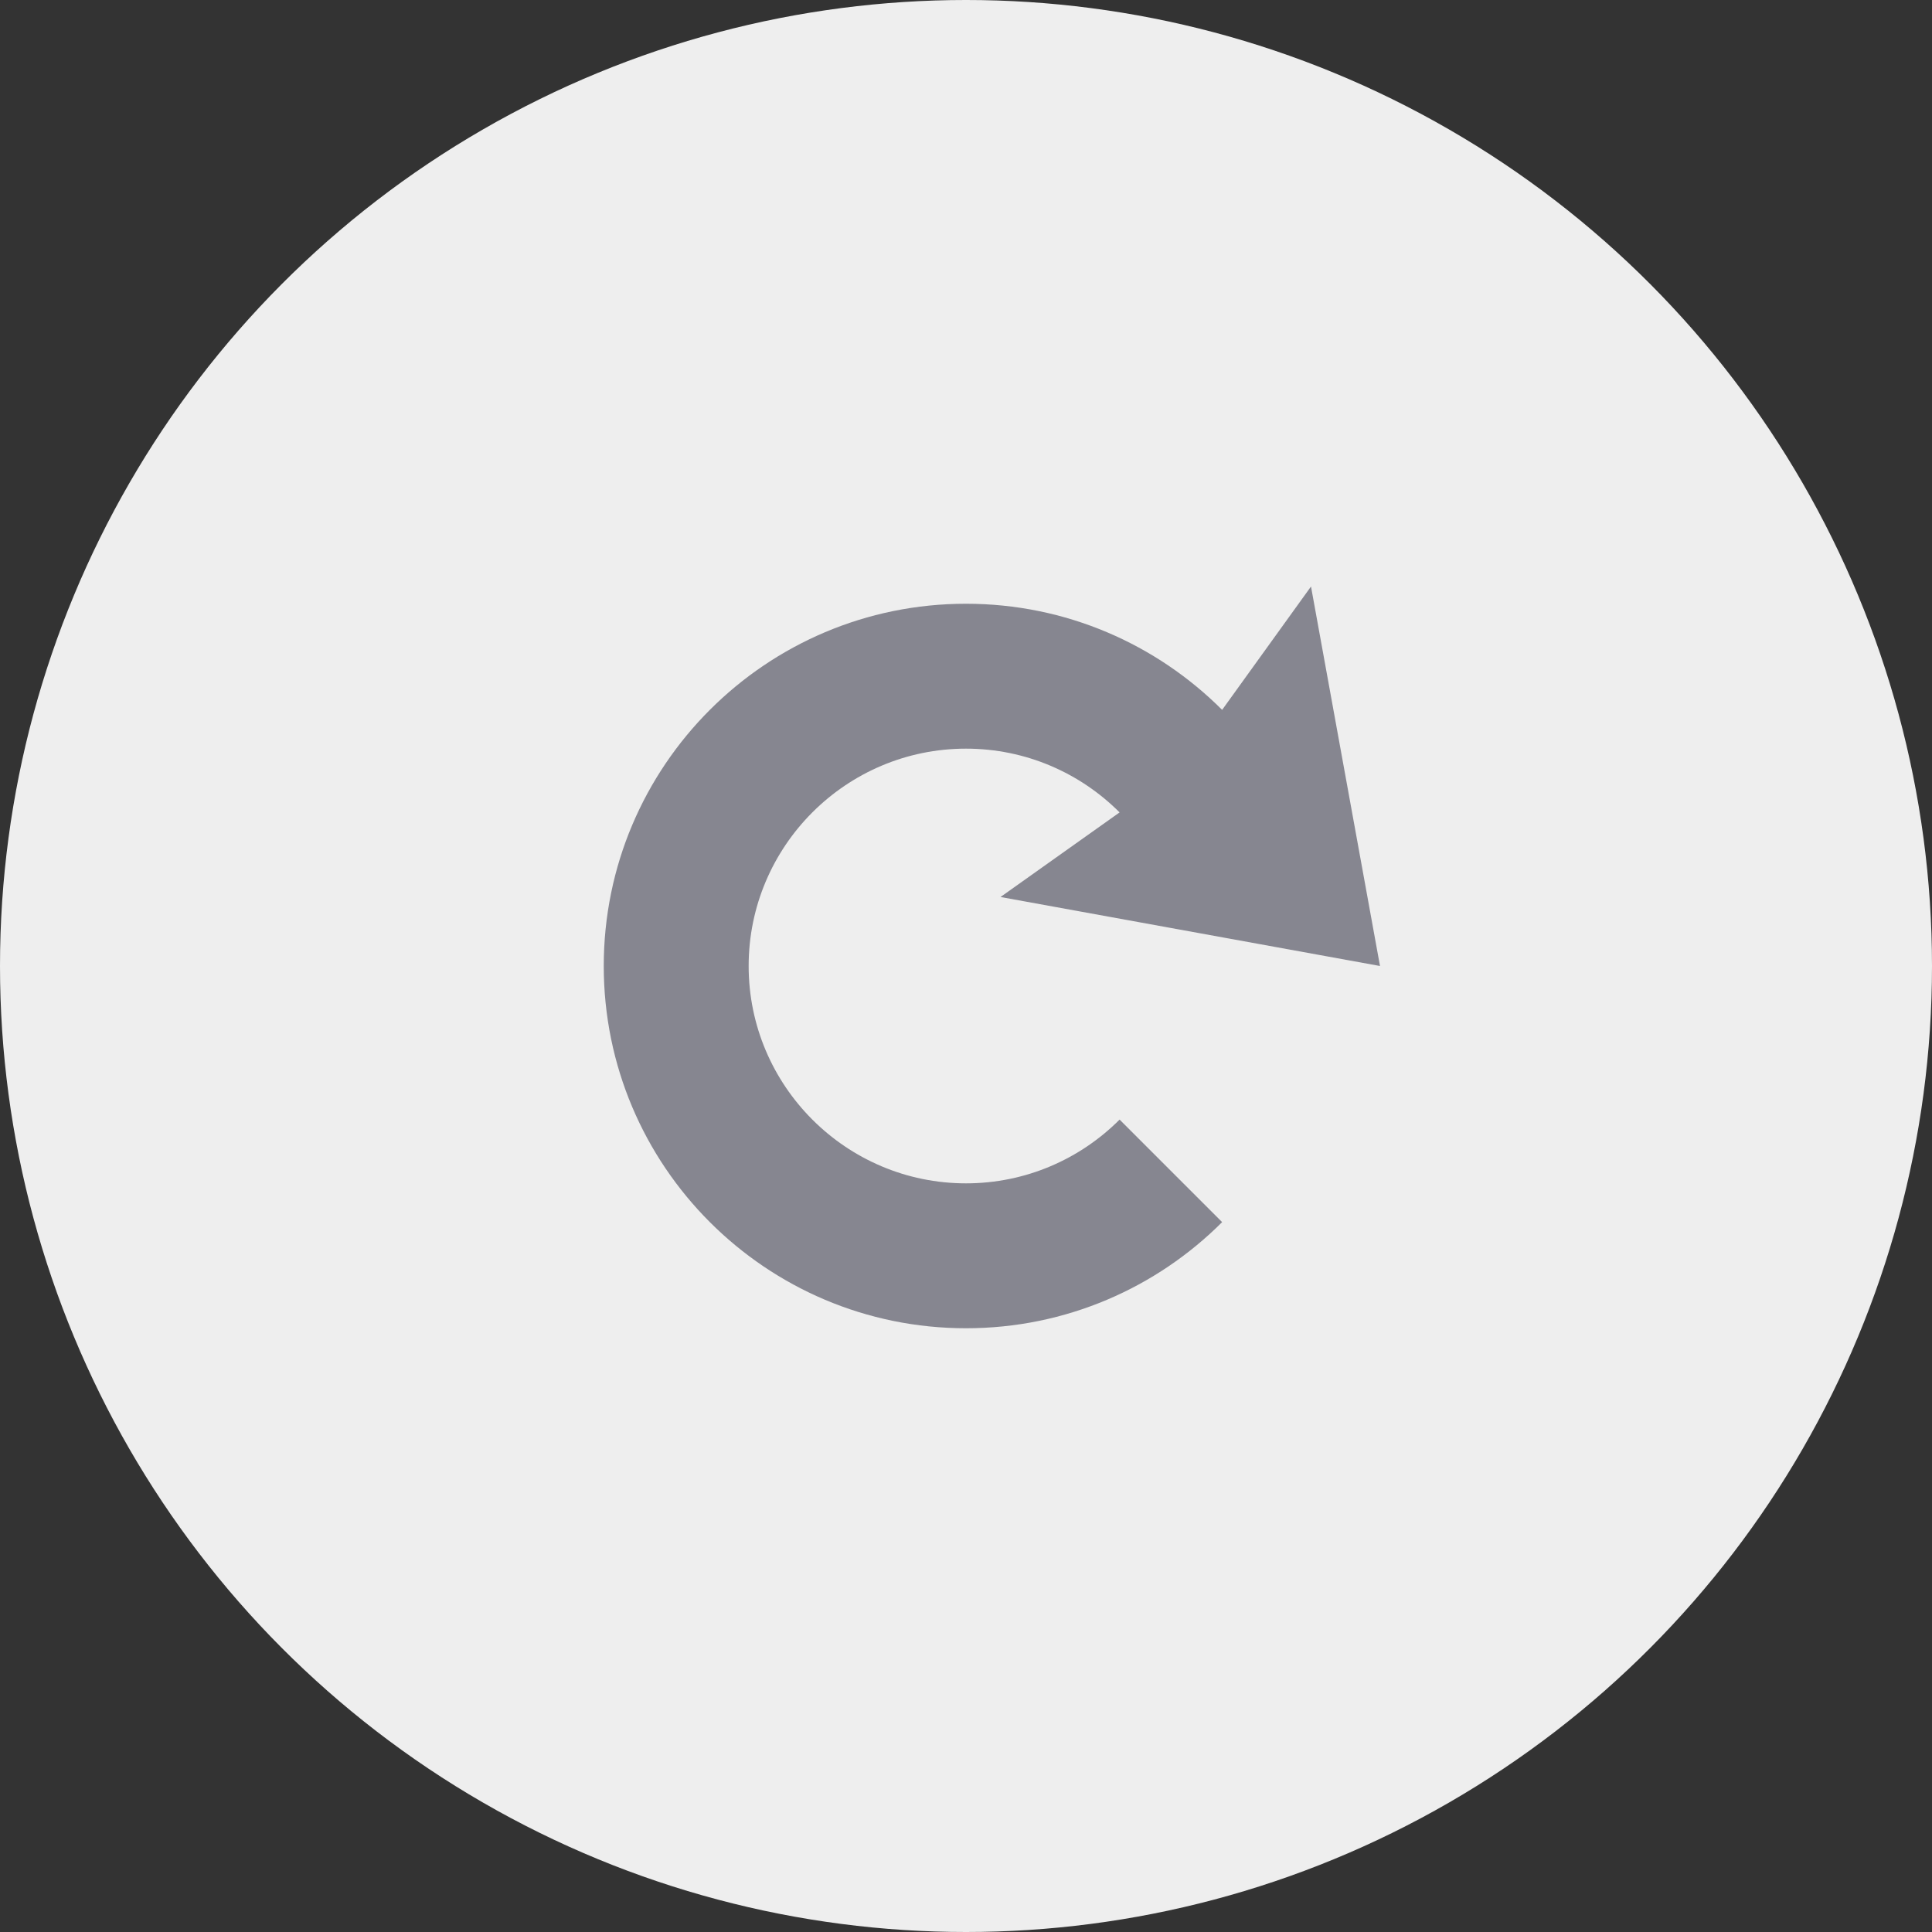 <svg width="56" height="56" viewBox="0 0 56 56" fill="none" xmlns="http://www.w3.org/2000/svg">
<rect x="0" y="0" width="56" height="56" fill="#333333" stroke="none"/>
<circle cx="28" cy="28" r="28" fill="#EEEEEE"/>
<path fill-rule="evenodd" clip-rule="evenodd" d="M40 28L38 17L35.424 20.576C33.524 18.676 30.9 17.5 28 17.5C22.202 17.5 17.5 22.202 17.5 28C17.5 33.798 22.202 38.5 28 38.5C30.9 38.5 33.524 37.324 35.424 35.424L32.452 32.452C31.312 33.594 29.736 34.3 28 34.3C24.526 34.3 21.7 31.474 21.7 28C21.7 24.526 24.526 21.7 28 21.7C29.736 21.7 31.312 22.406 32.452 23.548L29 26L40 28Z" fill="#868690"/>
</svg>
